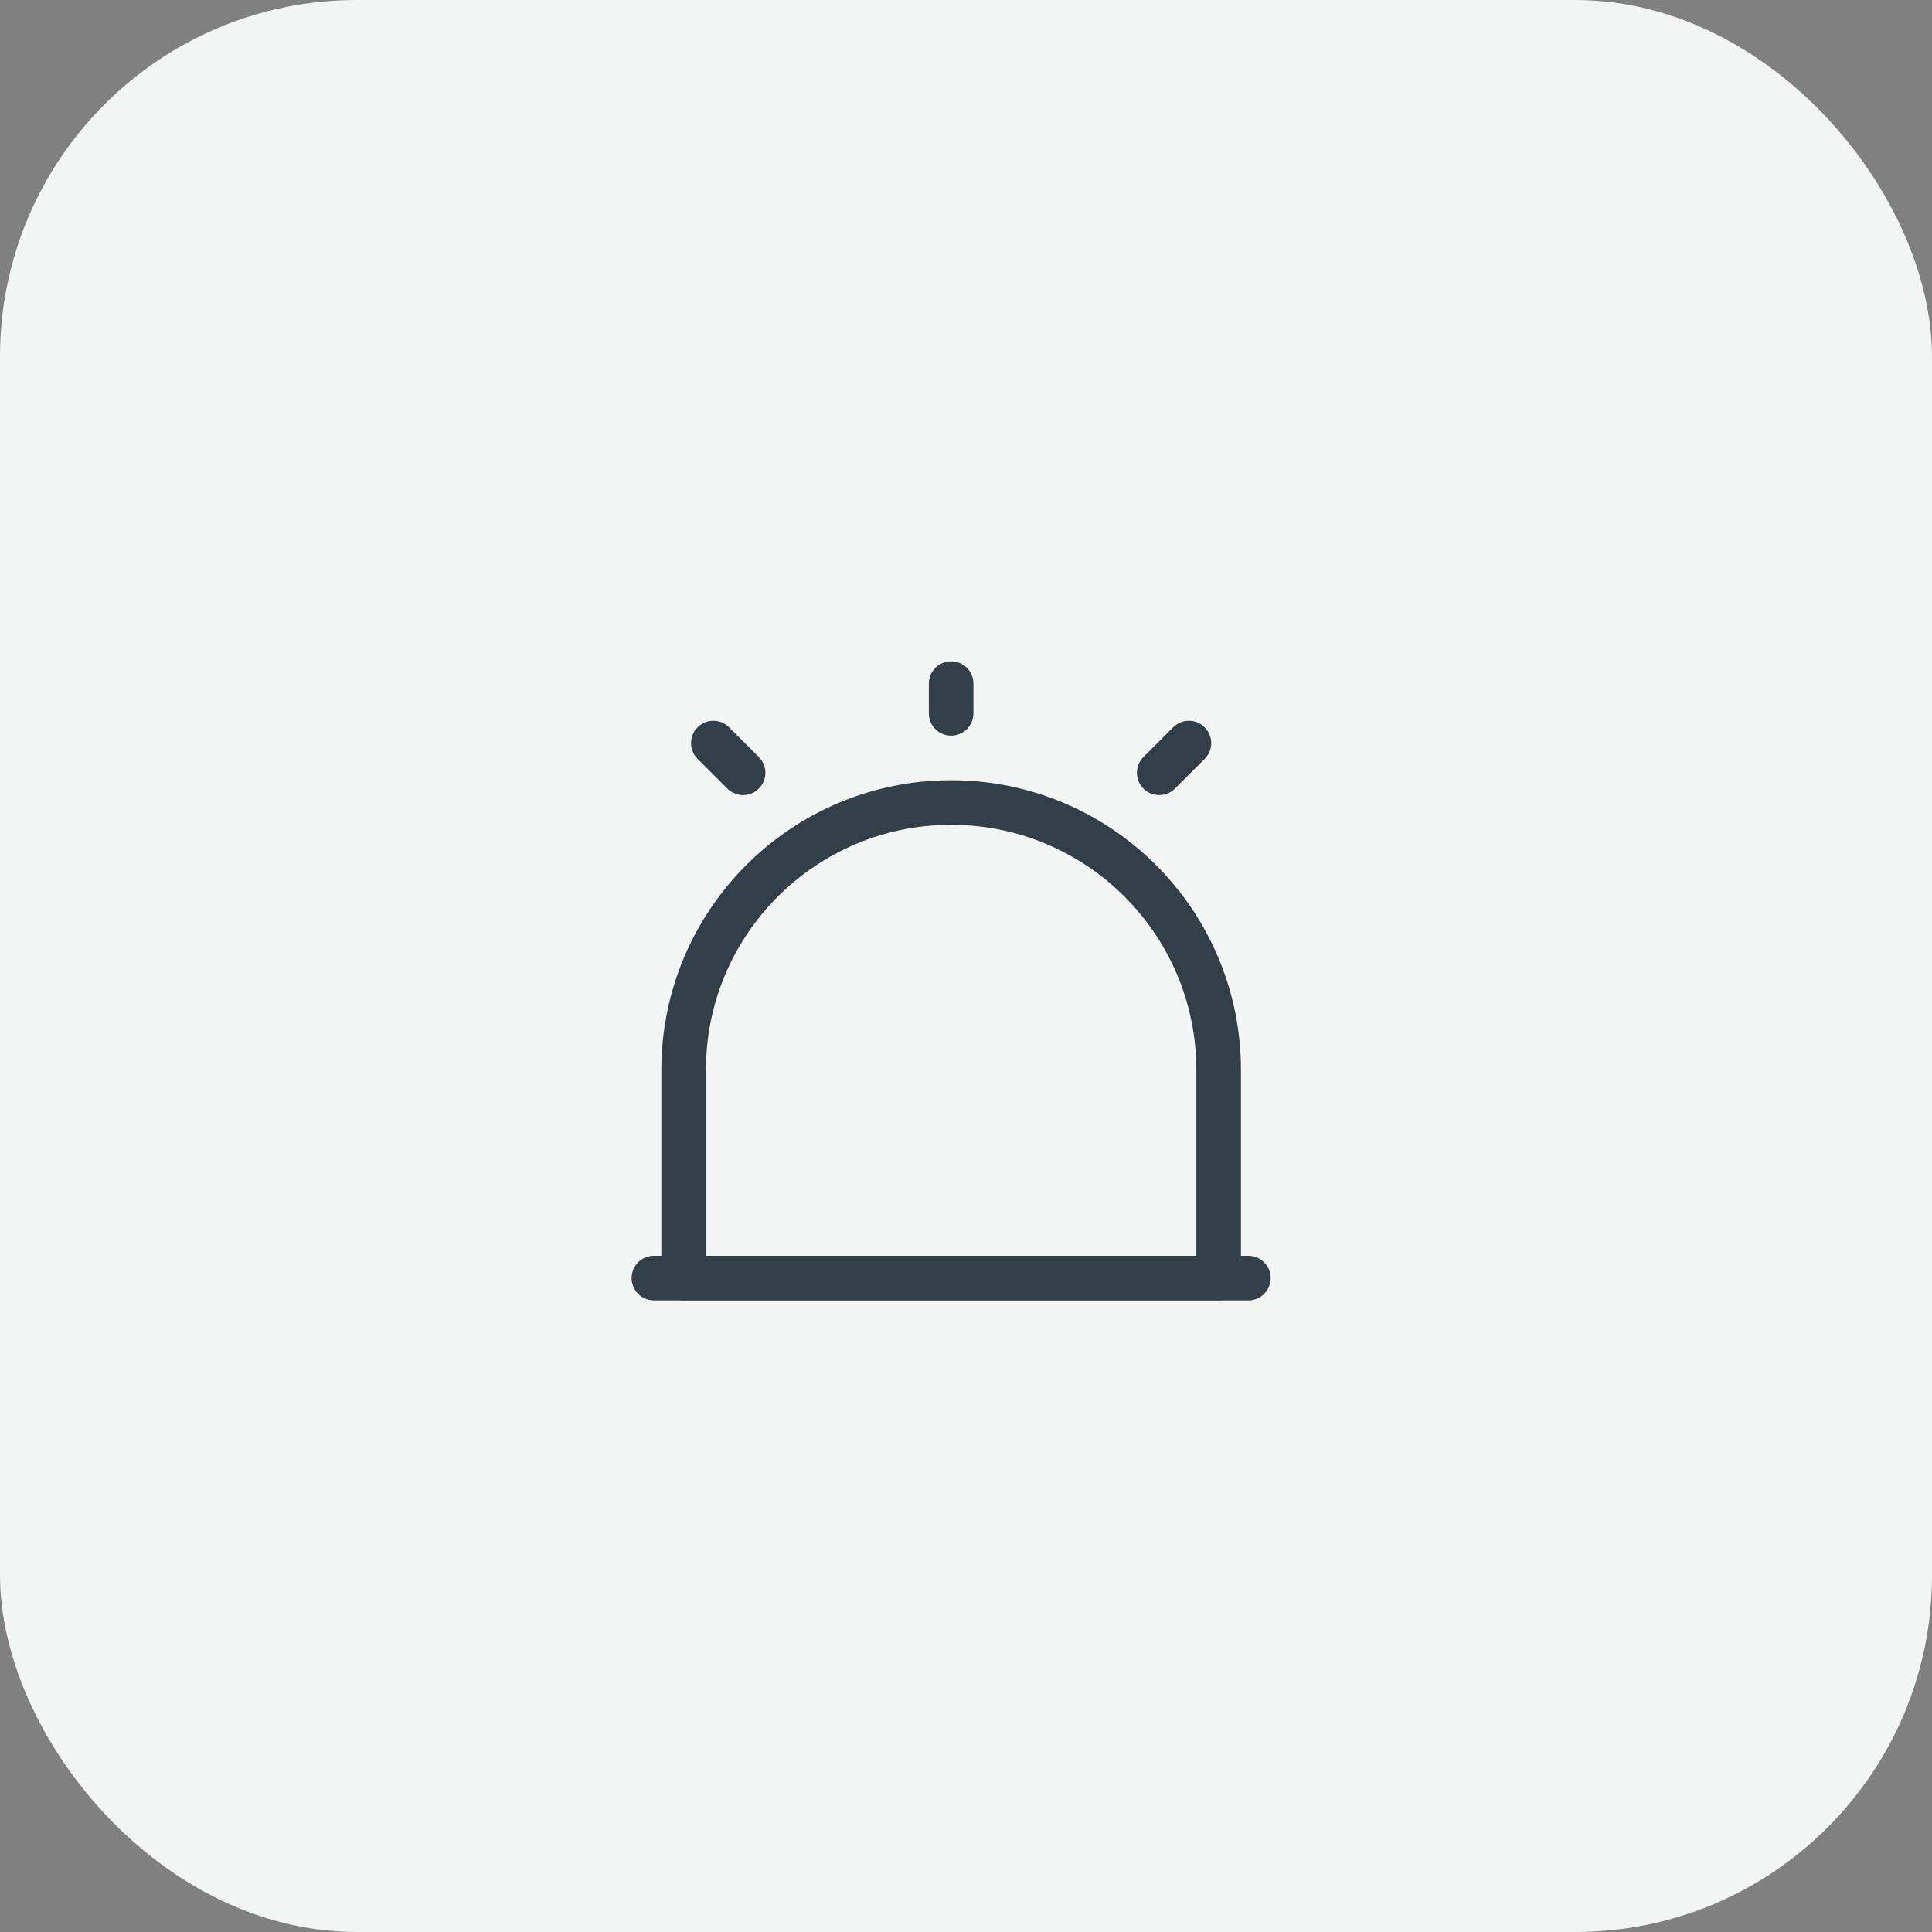 <?xml version="1.0" encoding="UTF-8"?> <svg xmlns="http://www.w3.org/2000/svg" width="65" height="65" viewBox="0 0 65 65" fill="none"><rect x="0" y="0" width="65" height="65" fill="#808080" stroke="none"/> <rect width="65" height="65" rx="12" fill="#F3F4F4"></rect> <path d="M22 43H42" stroke="#323E48" stroke-width="1.5" stroke-linecap="round" stroke-linejoin="round"></path> <path d="M32 27C27.03 27 23 31.03 23 36V43H41V36C41 31.03 36.97 27 32 27Z" stroke="#323E48" stroke-width="1.5" stroke-linecap="round" stroke-linejoin="round"></path> <path d="M32 23V24" stroke="#323E48" stroke-width="1.5" stroke-linecap="round" stroke-linejoin="round"></path> <path d="M24 25L25 26" stroke="#323E48" stroke-width="1.5" stroke-linecap="round" stroke-linejoin="round"></path> <path d="M40 25L39 26" stroke="#323E48" stroke-width="1.5" stroke-linecap="round" stroke-linejoin="round"></path> </svg> 